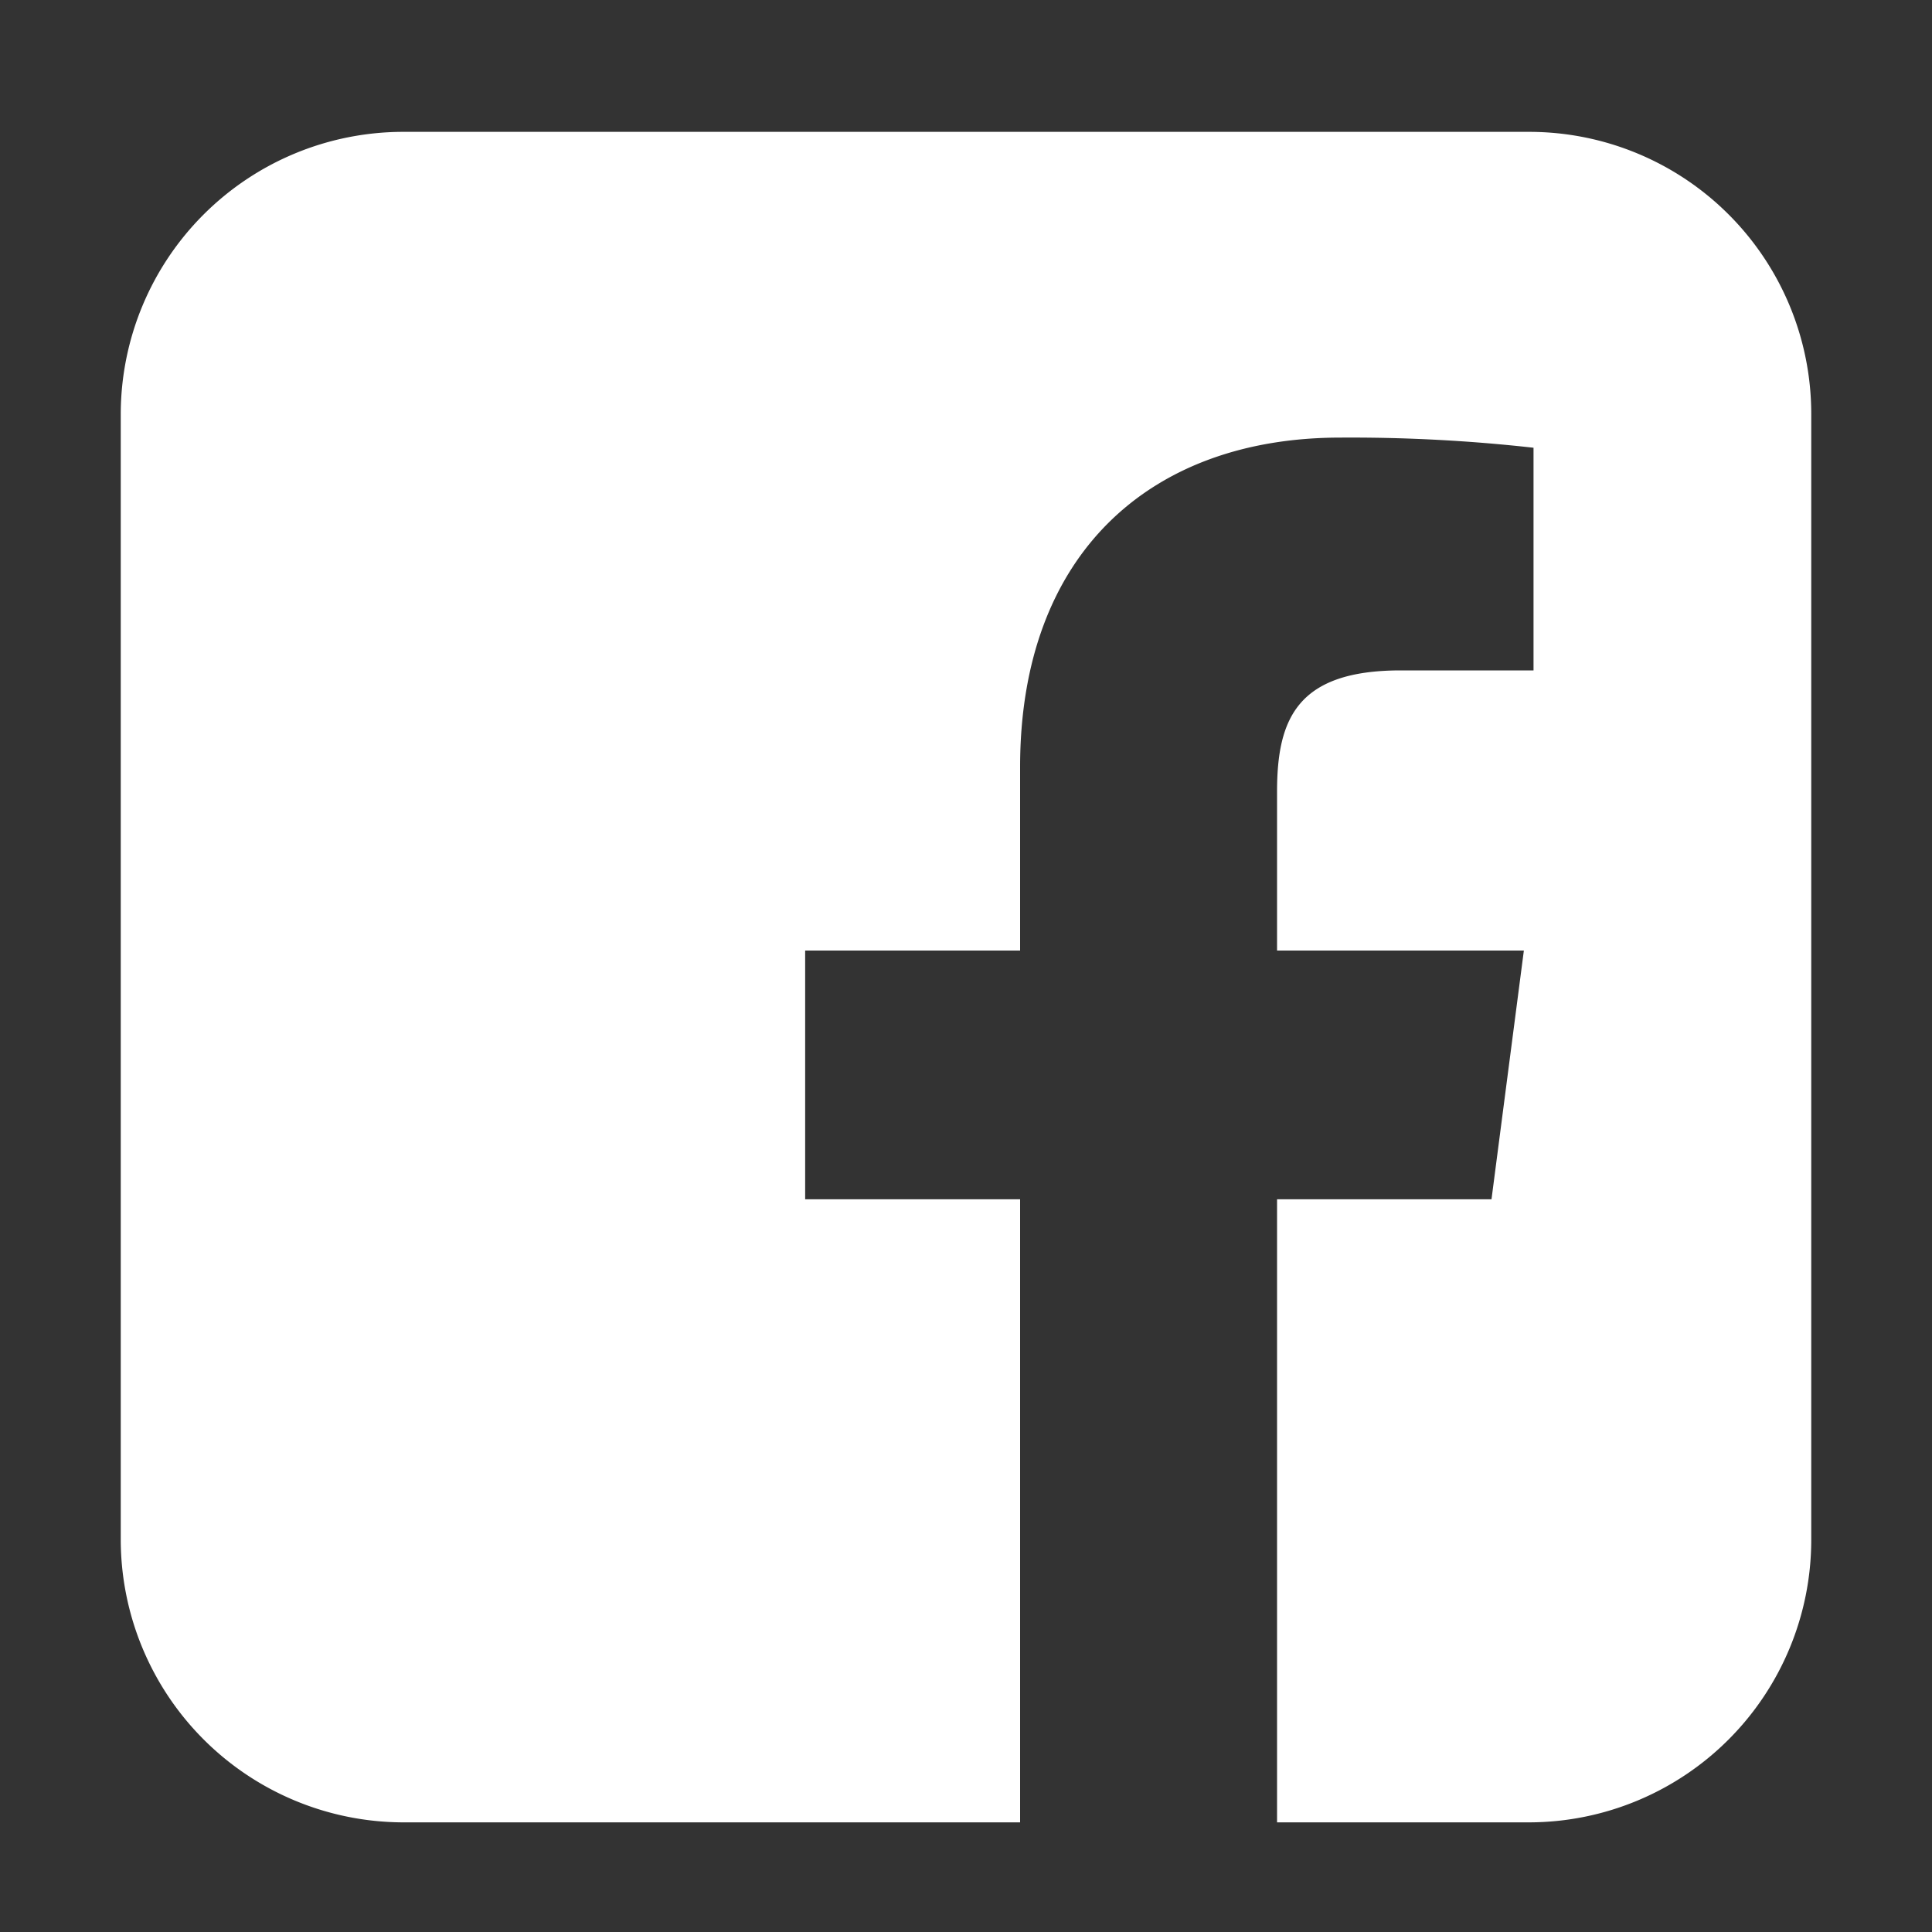 <svg
  xmlns="http://www.w3.org/2000/svg"
  width="40"
  height="40"
  viewbox="0 0 40 40"
  fill="white"
>
  <rect width="100%" height="100%" fill="#333333" stroke="none"/>
  <path
    d="M31.67,2.73H8.33A5.85,5.85,0,0,0,2.5,8.56V31.89a5.86,5.86,0,0,0,5.83,5.84H21.12V24.83H16.67V19.68h4.45v-3.8c0-4.42,2.7-6.82,6.63-6.82a34,34,0,0,1,4,.21v4.61H29c-2.14,0-2.56,1-2.56,2.51v3.29h5.11l-.67,5.15H26.44v12.9h5.23a5.85,5.85,0,0,0,5.83-5.84V8.56A5.84,5.84,0,0,0,31.67,2.73Z"
  />
</svg>